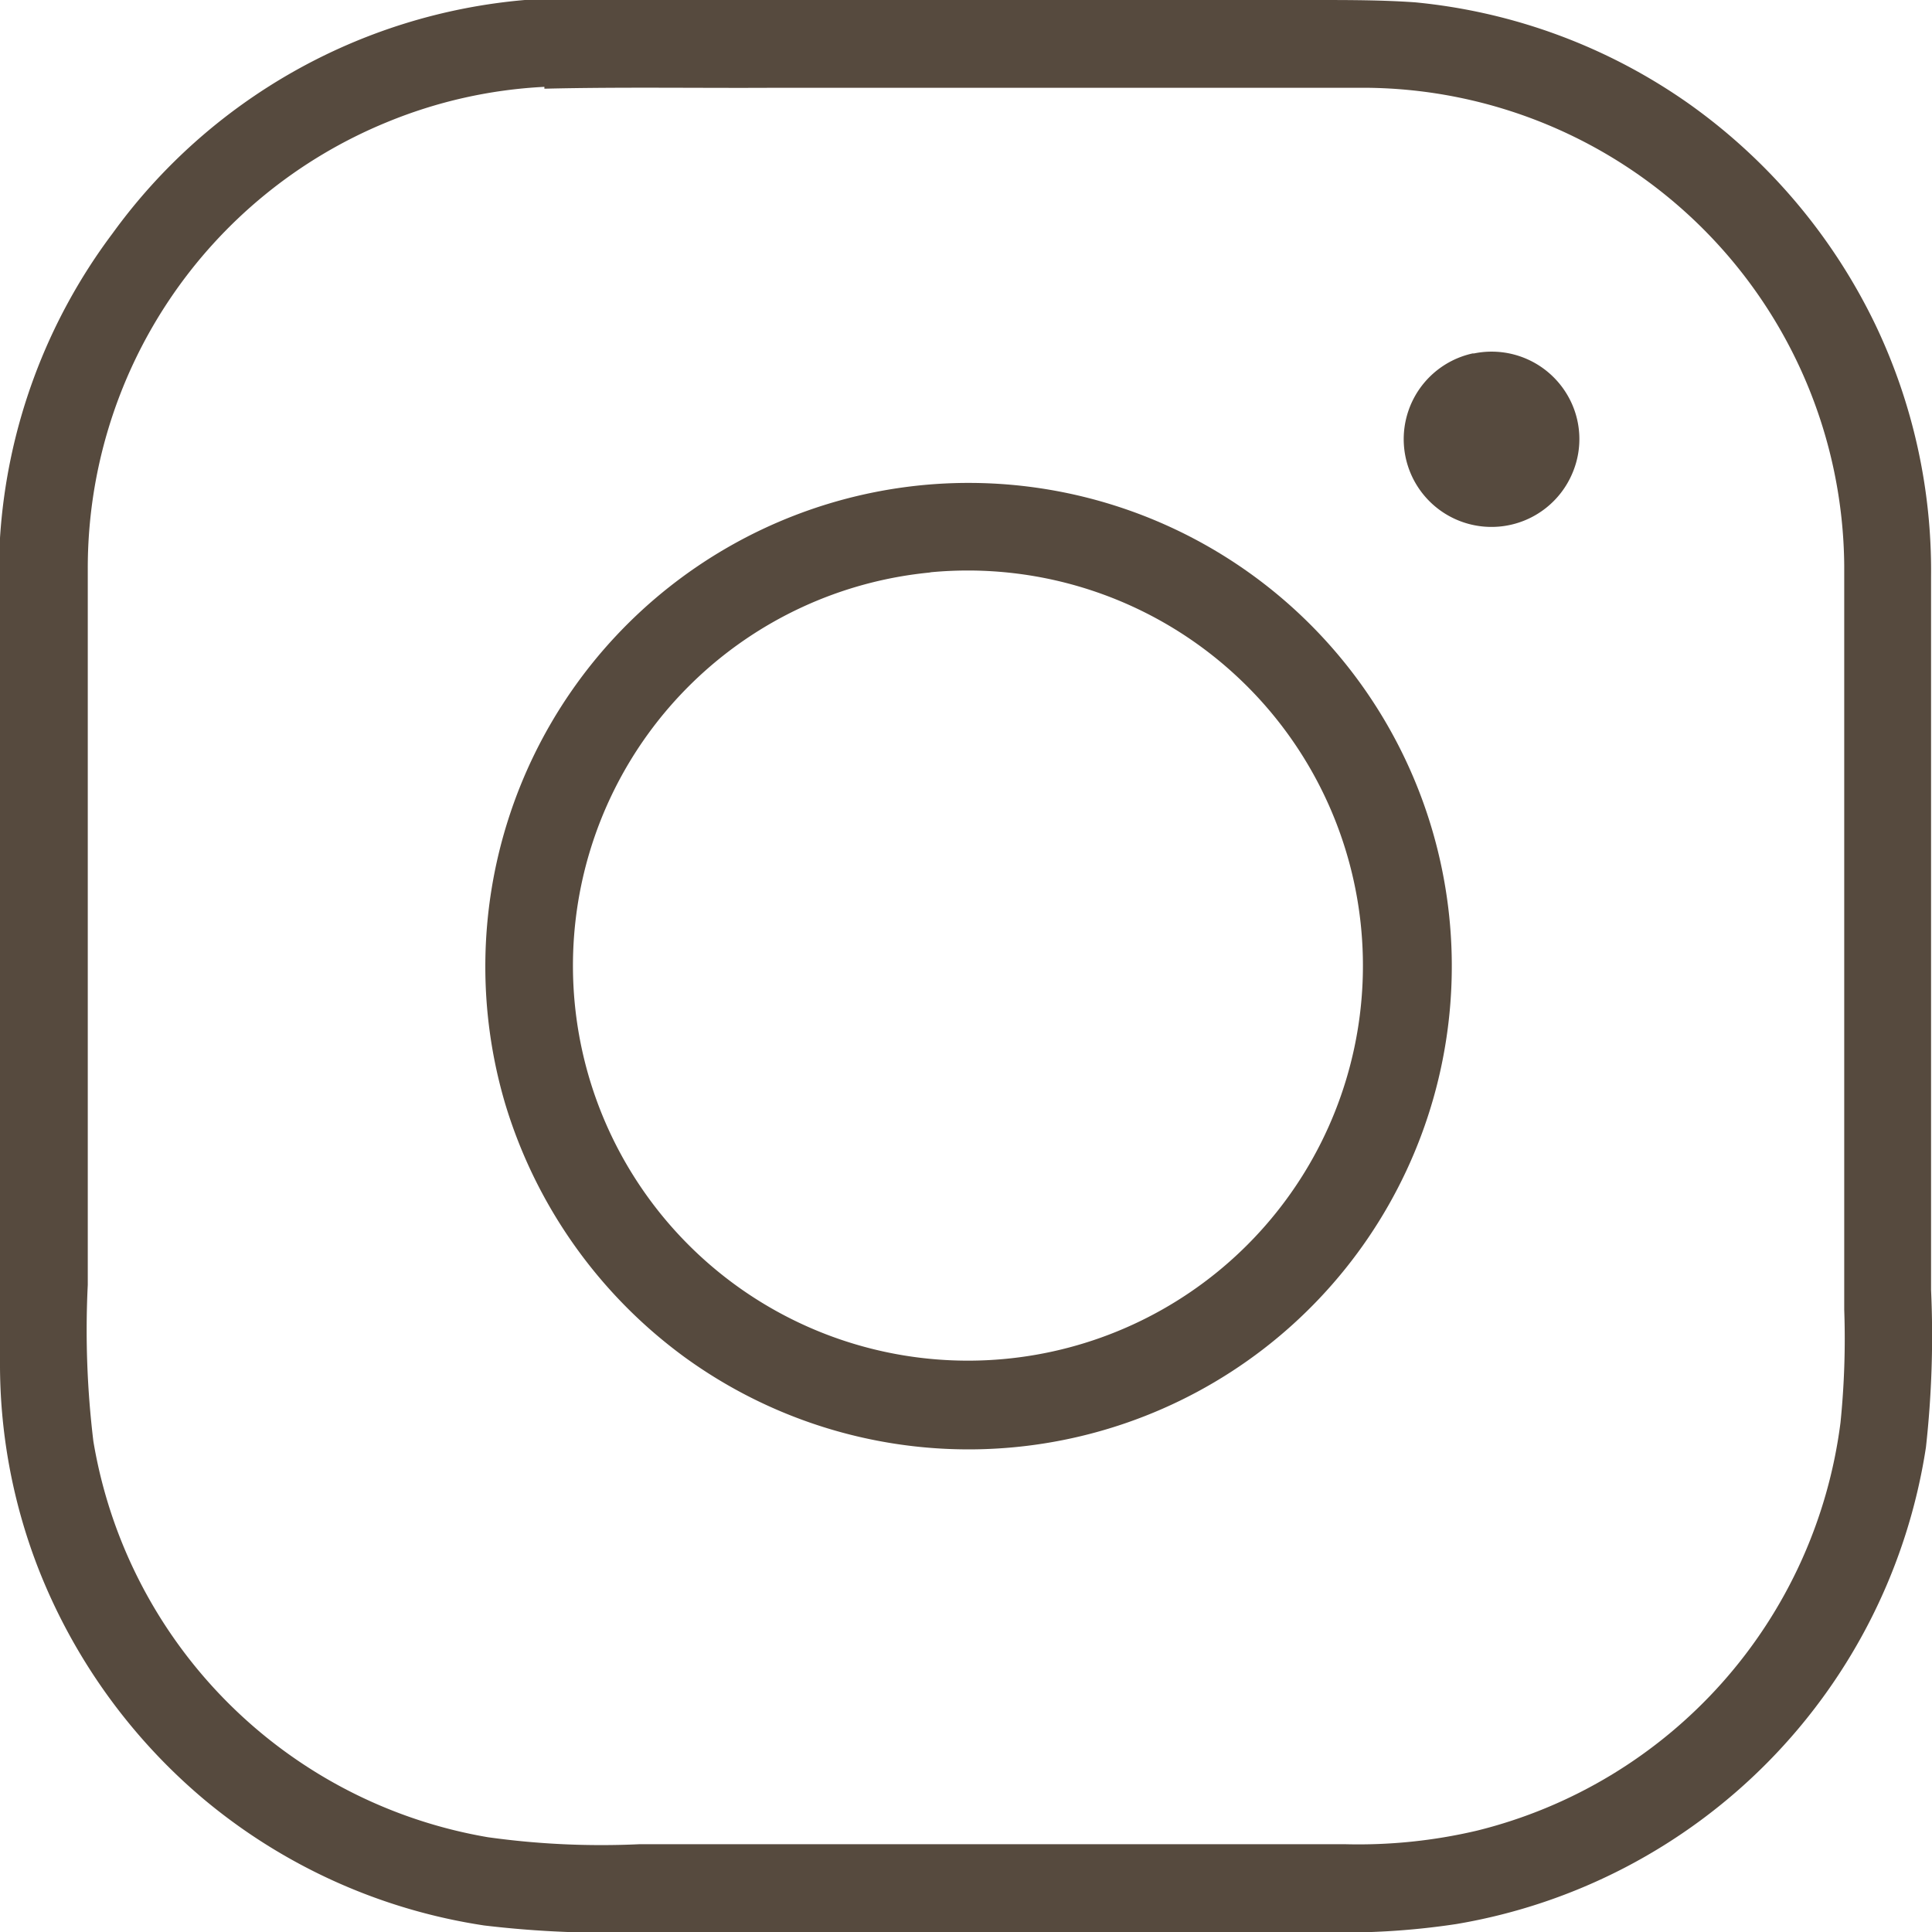 <?xml version="1.0" encoding="UTF-8"?> <svg xmlns="http://www.w3.org/2000/svg" viewBox="0 0 41.38 41.38"> <defs> <style>.cls-1{fill:#564a3e;}</style> </defs> <title>insta</title> <g id="Слой_2" data-name="Слой 2"> <g id="Слой_1-2" data-name="Слой 1"> <path class="cls-1" d="M11.24,0c.63,0,1.25,0,1.88,0H28.17c.71,0,1.43,0,2.14.05a12.2,12.2,0,0,1,5.86,2.17,12.39,12.39,0,0,1,4,4.74,12.22,12.22,0,0,1,1.19,5.39V27.63A21.64,21.64,0,0,1,41.25,31,12.23,12.23,0,0,1,31.19,41.21a16.06,16.06,0,0,1-3,.17H13.83a22.16,22.16,0,0,1-3.46-.14,12.2,12.2,0,0,1-6-2.7,12.35,12.35,0,0,1-3.57-5A12.07,12.07,0,0,1,0,29.17V13.12c0-.54,0-1.07,0-1.6A12.15,12.15,0,0,1,2.41,5,12.19,12.19,0,0,1,11.24,0Zm.42,1.86a10.18,10.18,0,0,0-3.38.76,10.32,10.32,0,0,0-6.4,9.57V27.52A19.78,19.78,0,0,0,2,30.87a10.33,10.33,0,0,0,8.45,8.48,17.55,17.55,0,0,0,3.24.15H28.82a11.09,11.09,0,0,0,2.81-.29,10.35,10.35,0,0,0,7.79-8.74,17.74,17.74,0,0,0,.08-2.42c0-5.31,0-10.63,0-15.94A10.32,10.32,0,0,0,29.24,1.88H16.61C15,1.89,13.31,1.86,11.66,1.9Z"></path> <path class="cls-1" d="M31.57,7.57a1.88,1.88,0,0,1,2,.89,1.86,1.86,0,0,1,.11,1.67,1.88,1.88,0,1,1-2.14-2.56Z"></path> <path class="cls-1" d="M20,10.37a10.35,10.35,0,1,1-5.32,18.71,10.46,10.46,0,0,1-3.86-5.44A10.36,10.36,0,0,1,20,10.37Zm-.06,1.89a8.46,8.46,0,1,0,6.64,2.31A8.46,8.46,0,0,0,19.9,12.26Z"></path> </g> </g> </svg> 